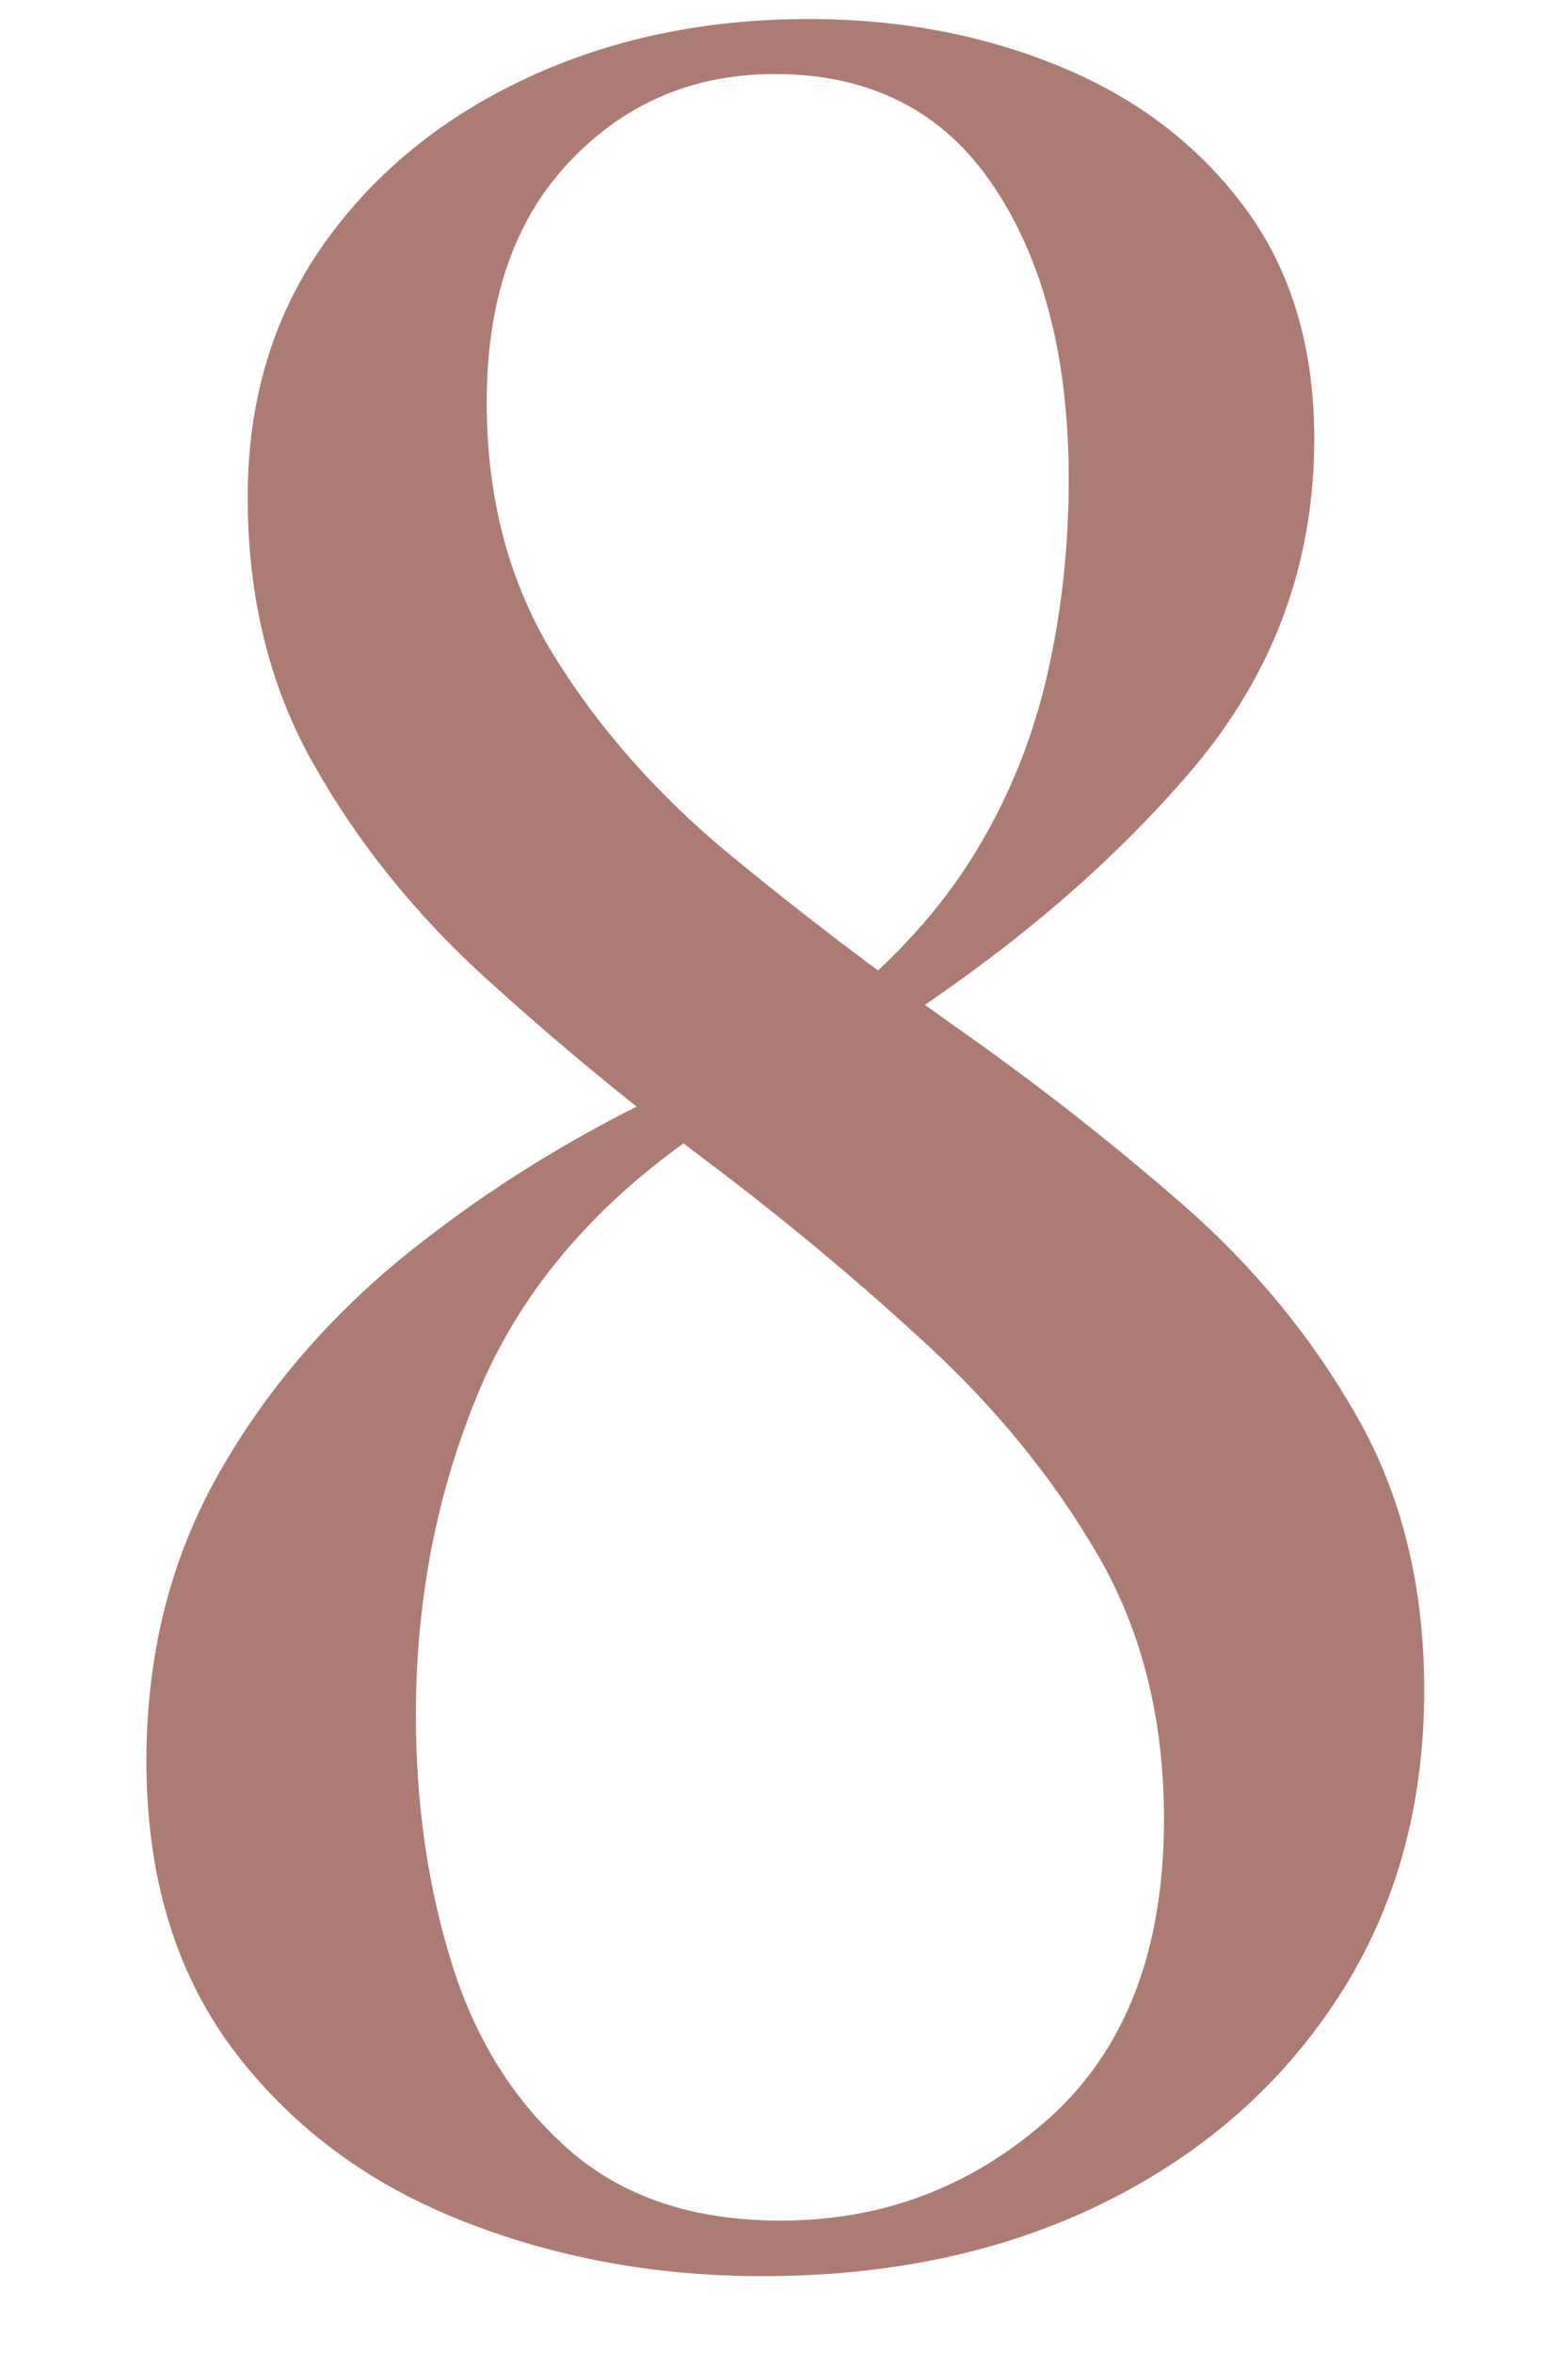 <svg xmlns="http://www.w3.org/2000/svg" xmlns:xlink="http://www.w3.org/1999/xlink" width="60" zoomAndPan="magnify" viewBox="0 0 45 67.5" height="90" preserveAspectRatio="xMidYMid meet" version="1.0"><defs><g/></defs><g fill="#ac7c74" fill-opacity="1"><g transform="translate(-0.376, 64.062)"><g><path d="M 23.578 -63.516 C 26.211 -63.516 28.629 -63.055 30.828 -62.141 C 33.023 -61.234 34.785 -59.883 36.109 -58.094 C 37.43 -56.312 38.094 -54.102 38.094 -51.469 C 38.094 -47.883 36.914 -44.711 34.562 -41.953 C 32.219 -39.203 29.203 -36.656 25.516 -34.312 L 24.812 -35.547 C 26.332 -36.828 27.547 -38.227 28.453 -39.75 C 29.367 -41.281 30.031 -42.941 30.438 -44.734 C 30.844 -46.523 31.047 -48.383 31.047 -50.312 C 31.047 -53.781 30.328 -56.582 28.891 -58.719 C 27.461 -60.863 25.367 -61.938 22.609 -61.938 C 20.266 -61.938 18.301 -61.098 16.719 -59.422 C 15.133 -57.754 14.344 -55.453 14.344 -52.516 C 14.344 -49.766 14.984 -47.348 16.266 -45.266 C 17.555 -43.18 19.227 -41.285 21.281 -39.578 C 23.344 -37.879 25.516 -36.223 27.797 -34.609 C 30.086 -33.004 32.258 -31.305 34.312 -29.516 C 36.363 -27.723 38.031 -25.695 39.312 -23.438 C 40.602 -21.188 41.25 -18.566 41.25 -15.578 C 41.25 -12.234 40.426 -9.297 38.781 -6.766 C 37.145 -4.242 34.906 -2.281 32.062 -0.875 C 29.219 0.531 25.945 1.234 22.25 1.234 C 19.145 1.234 16.242 0.691 13.547 -0.391 C 10.848 -1.473 8.676 -3.113 7.031 -5.312 C 5.395 -7.52 4.578 -10.266 4.578 -13.547 C 4.578 -16.598 5.266 -19.336 6.641 -21.766 C 8.016 -24.203 9.859 -26.344 12.172 -28.188 C 14.492 -30.039 17.062 -31.613 19.875 -32.906 L 20.578 -31.672 C 17.535 -29.617 15.395 -27.141 14.156 -24.234 C 12.926 -21.328 12.312 -18.203 12.312 -14.859 C 12.312 -12.336 12.648 -9.977 13.328 -7.781 C 14.004 -5.582 15.117 -3.797 16.672 -2.422 C 18.223 -1.047 20.258 -0.359 22.781 -0.359 C 25.719 -0.359 28.285 -1.336 30.484 -3.297 C 32.68 -5.266 33.781 -8.125 33.781 -11.875 C 33.781 -14.75 33.148 -17.27 31.891 -19.438 C 30.629 -21.613 29 -23.625 27 -25.469 C 25.008 -27.312 22.883 -29.082 20.625 -30.781 C 18.363 -32.488 16.238 -34.25 14.25 -36.062 C 12.258 -37.883 10.633 -39.91 9.375 -42.141 C 8.113 -44.367 7.484 -46.922 7.484 -49.797 C 7.484 -52.547 8.195 -54.945 9.625 -57 C 11.062 -59.051 13 -60.648 15.438 -61.797 C 17.875 -62.941 20.586 -63.516 23.578 -63.516 Z M 23.578 -63.516 "/></g></g></g></svg>